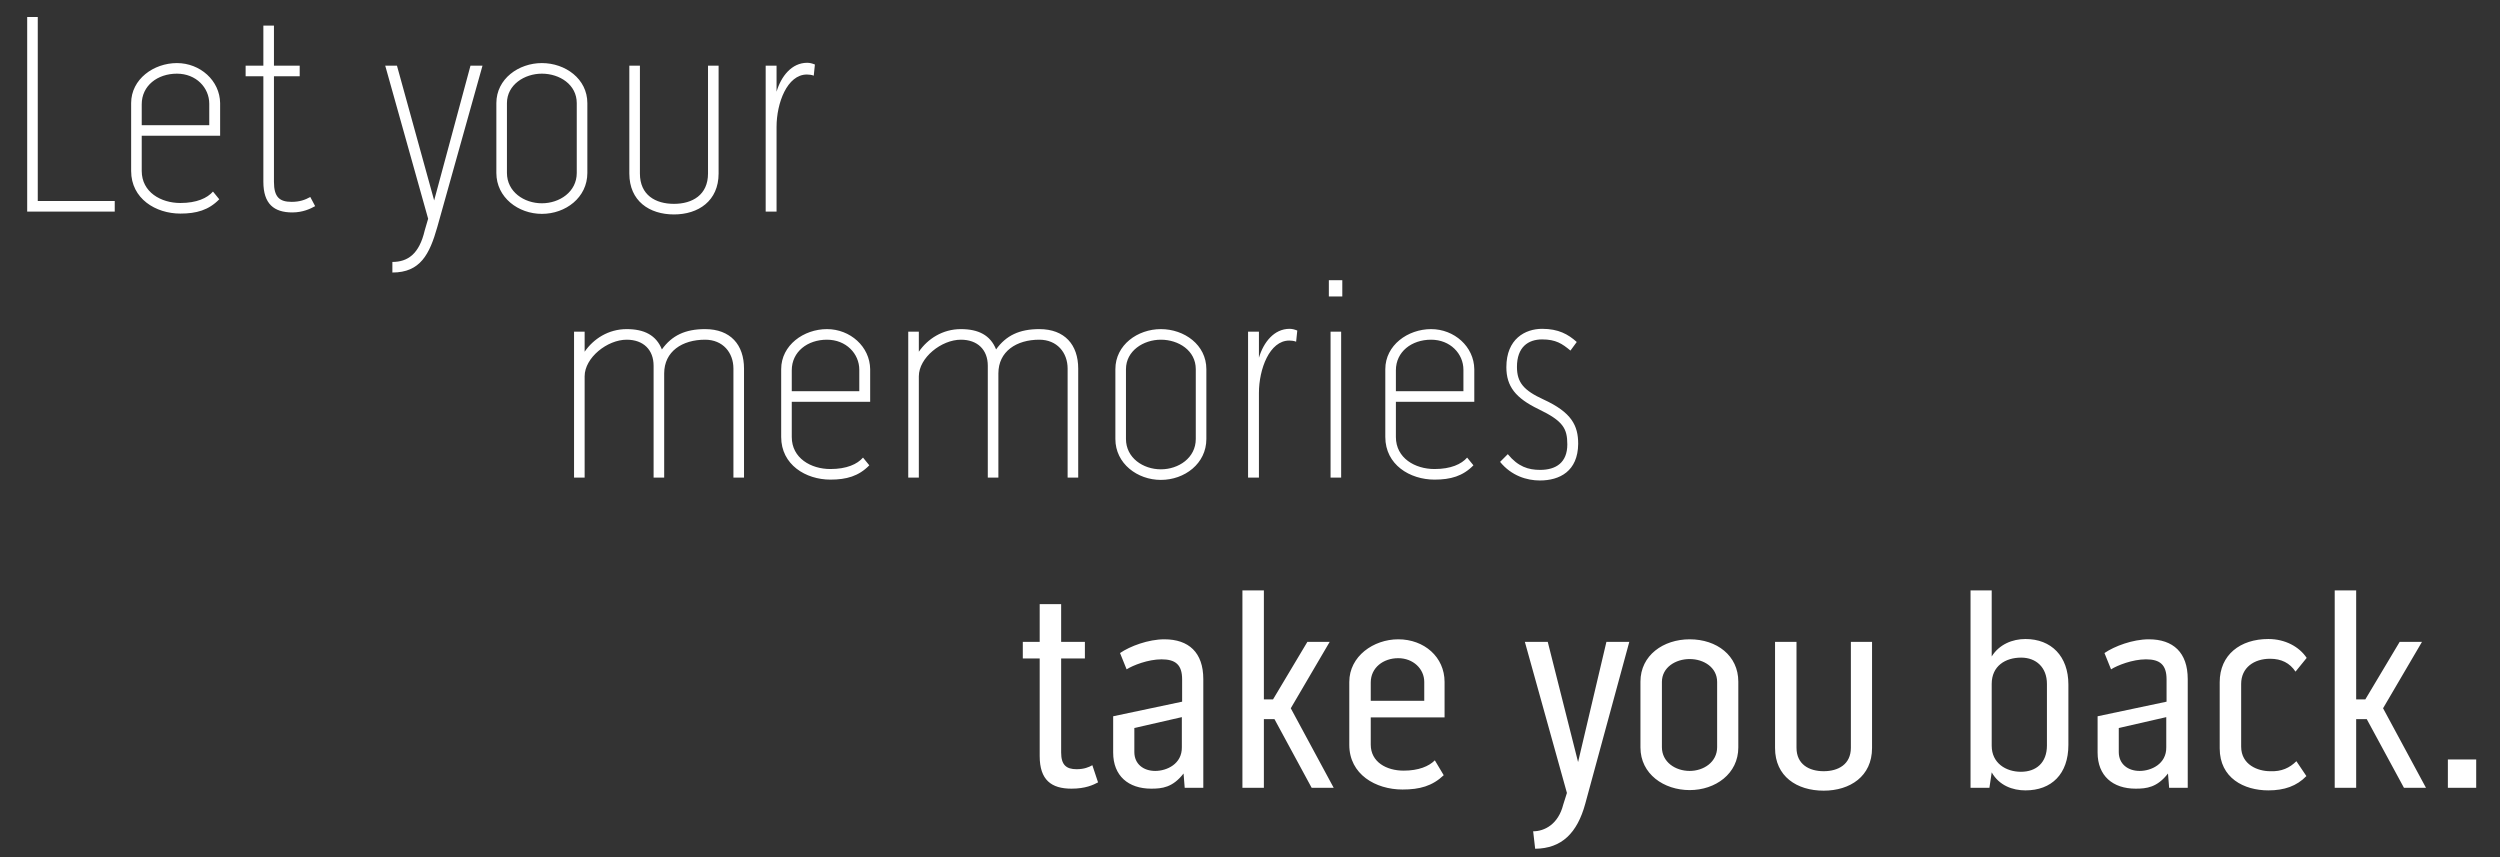 <svg width="449" height="154" viewBox="0 0 449 154" fill="none" xmlns="http://www.w3.org/2000/svg">
<rect x="0" y="0" width="449" height="154" fill="#333333" stroke="none"/>
<path d="M4.882 3.055H6.783V36.099H20.607V38H4.882V3.055ZM32.392 36.458C35.321 36.458 37.223 35.585 38.251 34.403L39.381 35.79C37.48 37.743 35.27 38.36 32.392 38.36C27.973 38.36 23.553 35.687 23.553 30.703V18.523C23.553 14.206 27.613 11.329 31.776 11.329C35.938 11.329 39.484 14.463 39.535 18.523V24.382H25.454V30.703C25.454 34.505 28.898 36.458 32.392 36.458ZM31.776 13.23C28.281 13.23 25.454 15.388 25.454 18.729V22.48H37.583V18.626C37.583 15.748 35.219 13.23 31.776 13.23ZM52.387 36.253C53.826 36.253 54.803 35.893 55.728 35.379L56.601 37.024C55.779 37.486 54.392 38.154 52.49 38.154C49.201 38.154 47.3 36.612 47.3 32.655V13.693H44.114V11.791H47.3V4.596H49.201V11.791H53.826V13.693H49.201V32.655C49.201 35.431 50.229 36.253 52.387 36.253ZM76.278 41.392L76.894 39.285L69.186 11.791H71.293L77.974 35.996L84.5 11.791H86.658L78.539 40.775C77.151 45.657 75.507 48.946 70.471 48.946V47.045C73.246 47.045 75.301 45.606 76.278 41.392ZM97.317 11.329C101.531 11.329 105.488 14.155 105.488 18.523V31.062C105.488 35.482 101.582 38.411 97.317 38.411C93.103 38.411 89.146 35.482 89.146 31.062V18.523C89.146 14.155 93.154 11.329 97.317 11.329ZM103.586 31.062V18.523C103.586 15.183 100.503 13.23 97.317 13.23C94.182 13.23 91.047 15.234 91.047 18.523V31.062C91.047 34.454 94.13 36.51 97.317 36.51C100.503 36.51 103.586 34.454 103.586 31.062ZM127.159 31.165V11.791H129.061V31.165C129.061 36.099 125.412 38.514 121.044 38.514C116.624 38.514 113.027 36.099 113.027 31.165V11.791H114.929V31.165C114.929 35.019 117.704 36.612 121.044 36.612C124.333 36.612 127.159 35.019 127.159 31.165ZM144.968 11.277C145.43 11.277 145.842 11.38 146.356 11.585L146.15 13.59C145.79 13.436 145.276 13.384 144.917 13.384C141.371 13.384 139.469 18.523 139.469 22.789V38H137.516V11.791H139.469V16.468C140.291 13.693 142.193 11.277 144.968 11.277Z" fill="white"/>
<path d="M126.636 59.109C131.21 59.109 133.625 61.935 133.625 66.2V85.78H131.723V66.2C131.723 63.323 129.822 61.01 126.636 61.01C122.525 61.01 119.287 63.117 119.287 67.074V85.78H117.386V65.686C117.386 62.809 115.536 61.01 112.555 61.01C109.06 61.01 105.001 64.248 105.001 67.588V85.78H103.099V59.571H105.001V63.168C106.594 60.856 109.266 59.109 112.555 59.109C115.69 59.109 117.848 60.188 118.876 62.757C120.675 60.239 123.09 59.109 126.636 59.109ZM149.139 84.238C152.068 84.238 153.969 83.365 154.997 82.183L156.128 83.57C154.226 85.523 152.016 86.14 149.139 86.14C144.719 86.14 140.3 83.468 140.3 78.483V66.303C140.3 61.986 144.359 59.109 148.522 59.109C152.685 59.109 156.23 62.243 156.282 66.303V72.162H142.201V78.483C142.201 82.285 145.644 84.238 149.139 84.238ZM148.522 61.01C145.027 61.01 142.201 63.168 142.201 66.509V70.26H154.329V66.406C154.329 63.528 151.965 61.01 148.522 61.01ZM186.658 59.109C191.231 59.109 193.647 61.935 193.647 66.2V85.78H191.745V66.2C191.745 63.323 189.844 61.01 186.658 61.01C182.547 61.01 179.309 63.117 179.309 67.074V85.78H177.408V65.686C177.408 62.809 175.558 61.01 172.577 61.01C169.082 61.01 165.023 64.248 165.023 67.588V85.78H163.121V59.571H165.023V63.168C166.616 60.856 169.288 59.109 172.577 59.109C175.712 59.109 177.87 60.188 178.898 62.757C180.697 60.239 183.112 59.109 186.658 59.109ZM208.492 59.109C212.706 59.109 216.663 61.935 216.663 66.303V78.842C216.663 83.262 212.758 86.191 208.492 86.191C204.279 86.191 200.321 83.262 200.321 78.842V66.303C200.321 61.935 204.33 59.109 208.492 59.109ZM214.762 78.842V66.303C214.762 62.963 211.679 61.01 208.492 61.01C205.358 61.01 202.223 63.014 202.223 66.303V78.842C202.223 82.234 205.306 84.29 208.492 84.29C211.679 84.29 214.762 82.234 214.762 78.842ZM231.603 59.057C232.066 59.057 232.477 59.16 232.991 59.366L232.785 61.37C232.425 61.216 231.911 61.164 231.552 61.164C228.006 61.164 226.104 66.303 226.104 70.569V85.78H224.152V59.571H226.104V64.248C226.927 61.473 228.828 59.057 231.603 59.057ZM238.97 85.78V59.571H240.871V85.78H238.97ZM238.661 53.25V50.321H241.077V53.25H238.661ZM257.64 84.238C260.569 84.238 262.47 83.365 263.498 82.183L264.629 83.57C262.727 85.523 260.518 86.14 257.64 86.14C253.22 86.14 248.801 83.468 248.801 78.483V66.303C248.801 61.986 252.861 59.109 257.023 59.109C261.186 59.109 264.732 62.243 264.783 66.303V72.162H250.702V78.483C250.702 82.285 254.145 84.238 257.64 84.238ZM257.023 61.01C253.529 61.01 250.702 63.168 250.702 66.509V70.26H262.83V66.406C262.83 63.528 260.466 61.01 257.023 61.01ZM277.224 71.751C282.26 74.063 283.442 76.427 283.442 79.716C283.391 84.649 280.102 86.294 276.556 86.294C274.243 86.294 271.468 85.472 269.413 82.954L270.8 81.566C272.65 83.827 274.5 84.392 276.607 84.392C279.485 84.392 281.489 83.056 281.489 79.819C281.489 76.941 280.718 75.605 276.35 73.498C272.188 71.494 270.543 69.387 270.543 65.944C270.543 60.856 273.935 59.057 276.967 59.057C279.896 59.057 281.643 60.034 283.185 61.421L282.054 62.963C280.564 61.73 279.434 60.959 276.967 60.959C274.449 60.959 272.445 62.346 272.445 65.892C272.445 68.667 273.627 70.106 277.224 71.751Z" fill="white"/>
<path d="M193.357 138.15C194.693 138.15 195.567 137.79 196.184 137.43L197.211 140.514C196.338 140.976 194.95 141.644 192.432 141.644C188.835 141.644 186.728 140.102 186.728 135.786V118.262H183.696V115.281H186.728V108.498H190.582V115.281H194.847V118.262H190.582V135.169C190.582 137.379 191.507 138.15 193.357 138.15ZM209.124 114.819C213.492 114.819 216.113 117.183 216.113 121.962V141.49H212.773L212.567 138.92C210.614 141.439 208.713 141.644 206.76 141.644C202.649 141.644 199.925 139.332 199.925 135.169V128.642L212.31 126.022V122.013C212.31 119.392 211.128 118.416 208.61 118.416C206.195 118.416 203.471 119.495 202.34 120.215L201.158 117.285C202.957 116.052 206.246 114.819 209.124 114.819ZM212.259 134.193V128.797L203.728 130.749V135.066C203.728 137.225 205.372 138.458 207.479 138.458C209.535 138.458 212.31 137.225 212.259 134.193ZM238.812 115.281L231.823 127.204L239.532 141.49H235.575L228.894 129.156H226.993V141.49H223.138V106.031H226.993V125.61H228.637L234.804 115.281H238.812ZM252.096 138.407C254.768 138.407 256.618 137.636 257.697 136.557L259.291 139.229C257.235 141.182 254.974 141.798 251.89 141.798C247.06 141.798 242.332 139.075 242.332 133.781V122.476C242.332 117.851 246.7 114.819 251.12 114.819C255.796 114.819 259.445 118.005 259.445 122.476V128.848H246.186V133.73C246.186 136.865 249.013 138.407 252.096 138.407ZM251.12 118.21C248.447 118.21 246.186 119.906 246.186 122.578V125.867H255.796V122.476C255.796 120.112 253.792 118.21 251.12 118.21ZM280.751 144.522L281.419 142.415L273.865 115.281H277.976L283.423 136.865L288.511 115.281H292.622L284.708 144.368C283.269 149.61 280.494 152.385 275.715 152.436L275.355 149.301C277.411 149.301 279.877 148.017 280.751 144.522ZM303.464 114.819C308.346 114.819 312.201 117.748 312.201 122.424V134.244C312.201 138.972 308.089 141.901 303.464 141.901C298.839 141.901 294.625 139.023 294.625 134.244V122.424C294.625 117.696 298.736 114.819 303.464 114.819ZM308.398 134.193V122.476C308.398 119.855 305.982 118.364 303.464 118.364C300.946 118.364 298.479 119.855 298.479 122.476V134.193C298.479 136.865 300.895 138.458 303.464 138.458C305.982 138.458 308.398 136.865 308.398 134.193ZM332.417 134.295V115.281H336.219V134.347C336.219 139.434 332.262 142.004 327.534 142.004C322.704 142.004 318.798 139.434 318.798 134.347V115.281H322.652V134.295C322.652 137.276 324.914 138.509 327.534 138.509C330.155 138.509 332.417 137.276 332.417 134.295ZM357.71 106.031V117.902C359.047 115.744 361.411 114.767 363.774 114.767C368.4 114.767 371.483 117.851 371.483 122.938V133.781C371.483 139.023 368.451 141.953 363.774 141.953C361.462 141.953 359.047 141.079 357.71 138.715L357.299 141.49H353.908V106.031H357.71ZM357.71 122.835V133.936C357.71 137.07 360.28 138.612 362.952 138.612C365.727 138.612 367.629 136.968 367.629 133.884V122.835C367.629 119.855 365.676 118.108 363.004 118.108C360.177 118.108 357.71 119.598 357.71 122.835ZM385.928 114.819C390.296 114.819 392.917 117.183 392.917 121.962V141.49H389.576L389.371 138.92C387.418 141.439 385.516 141.644 383.564 141.644C379.452 141.644 376.729 139.332 376.729 135.169V128.642L389.114 126.022V122.013C389.114 119.392 387.932 118.416 385.414 118.416C382.998 118.416 380.275 119.495 379.144 120.215L377.962 117.285C379.761 116.052 383.05 114.819 385.928 114.819ZM389.062 134.193V128.797L380.532 130.749V135.066C380.532 137.225 382.176 138.458 384.283 138.458C386.339 138.458 389.114 137.225 389.062 134.193ZM407.702 118.313C404.824 118.313 402.512 119.906 402.512 122.835V134.09C402.512 137.379 405.544 138.509 407.702 138.509C409.758 138.612 411.248 137.893 412.43 136.711L414.229 139.383C412.481 141.182 410.272 141.953 407.394 141.953C403.026 141.953 398.657 139.743 398.657 134.398V122.527C398.657 117.594 402.358 114.767 407.394 114.767C410.426 114.767 412.944 116.155 414.28 118.159L412.276 120.626C411.248 119.084 409.758 118.313 407.702 118.313ZM434.988 115.281L427.999 127.204L435.707 141.49H431.75L425.069 129.156H423.168V141.49H419.314V106.031H423.168V125.61H424.813L430.979 115.281H434.988ZM439.638 141.49V136.402H444.725V141.49H439.638Z" fill="white"/>
</svg>
